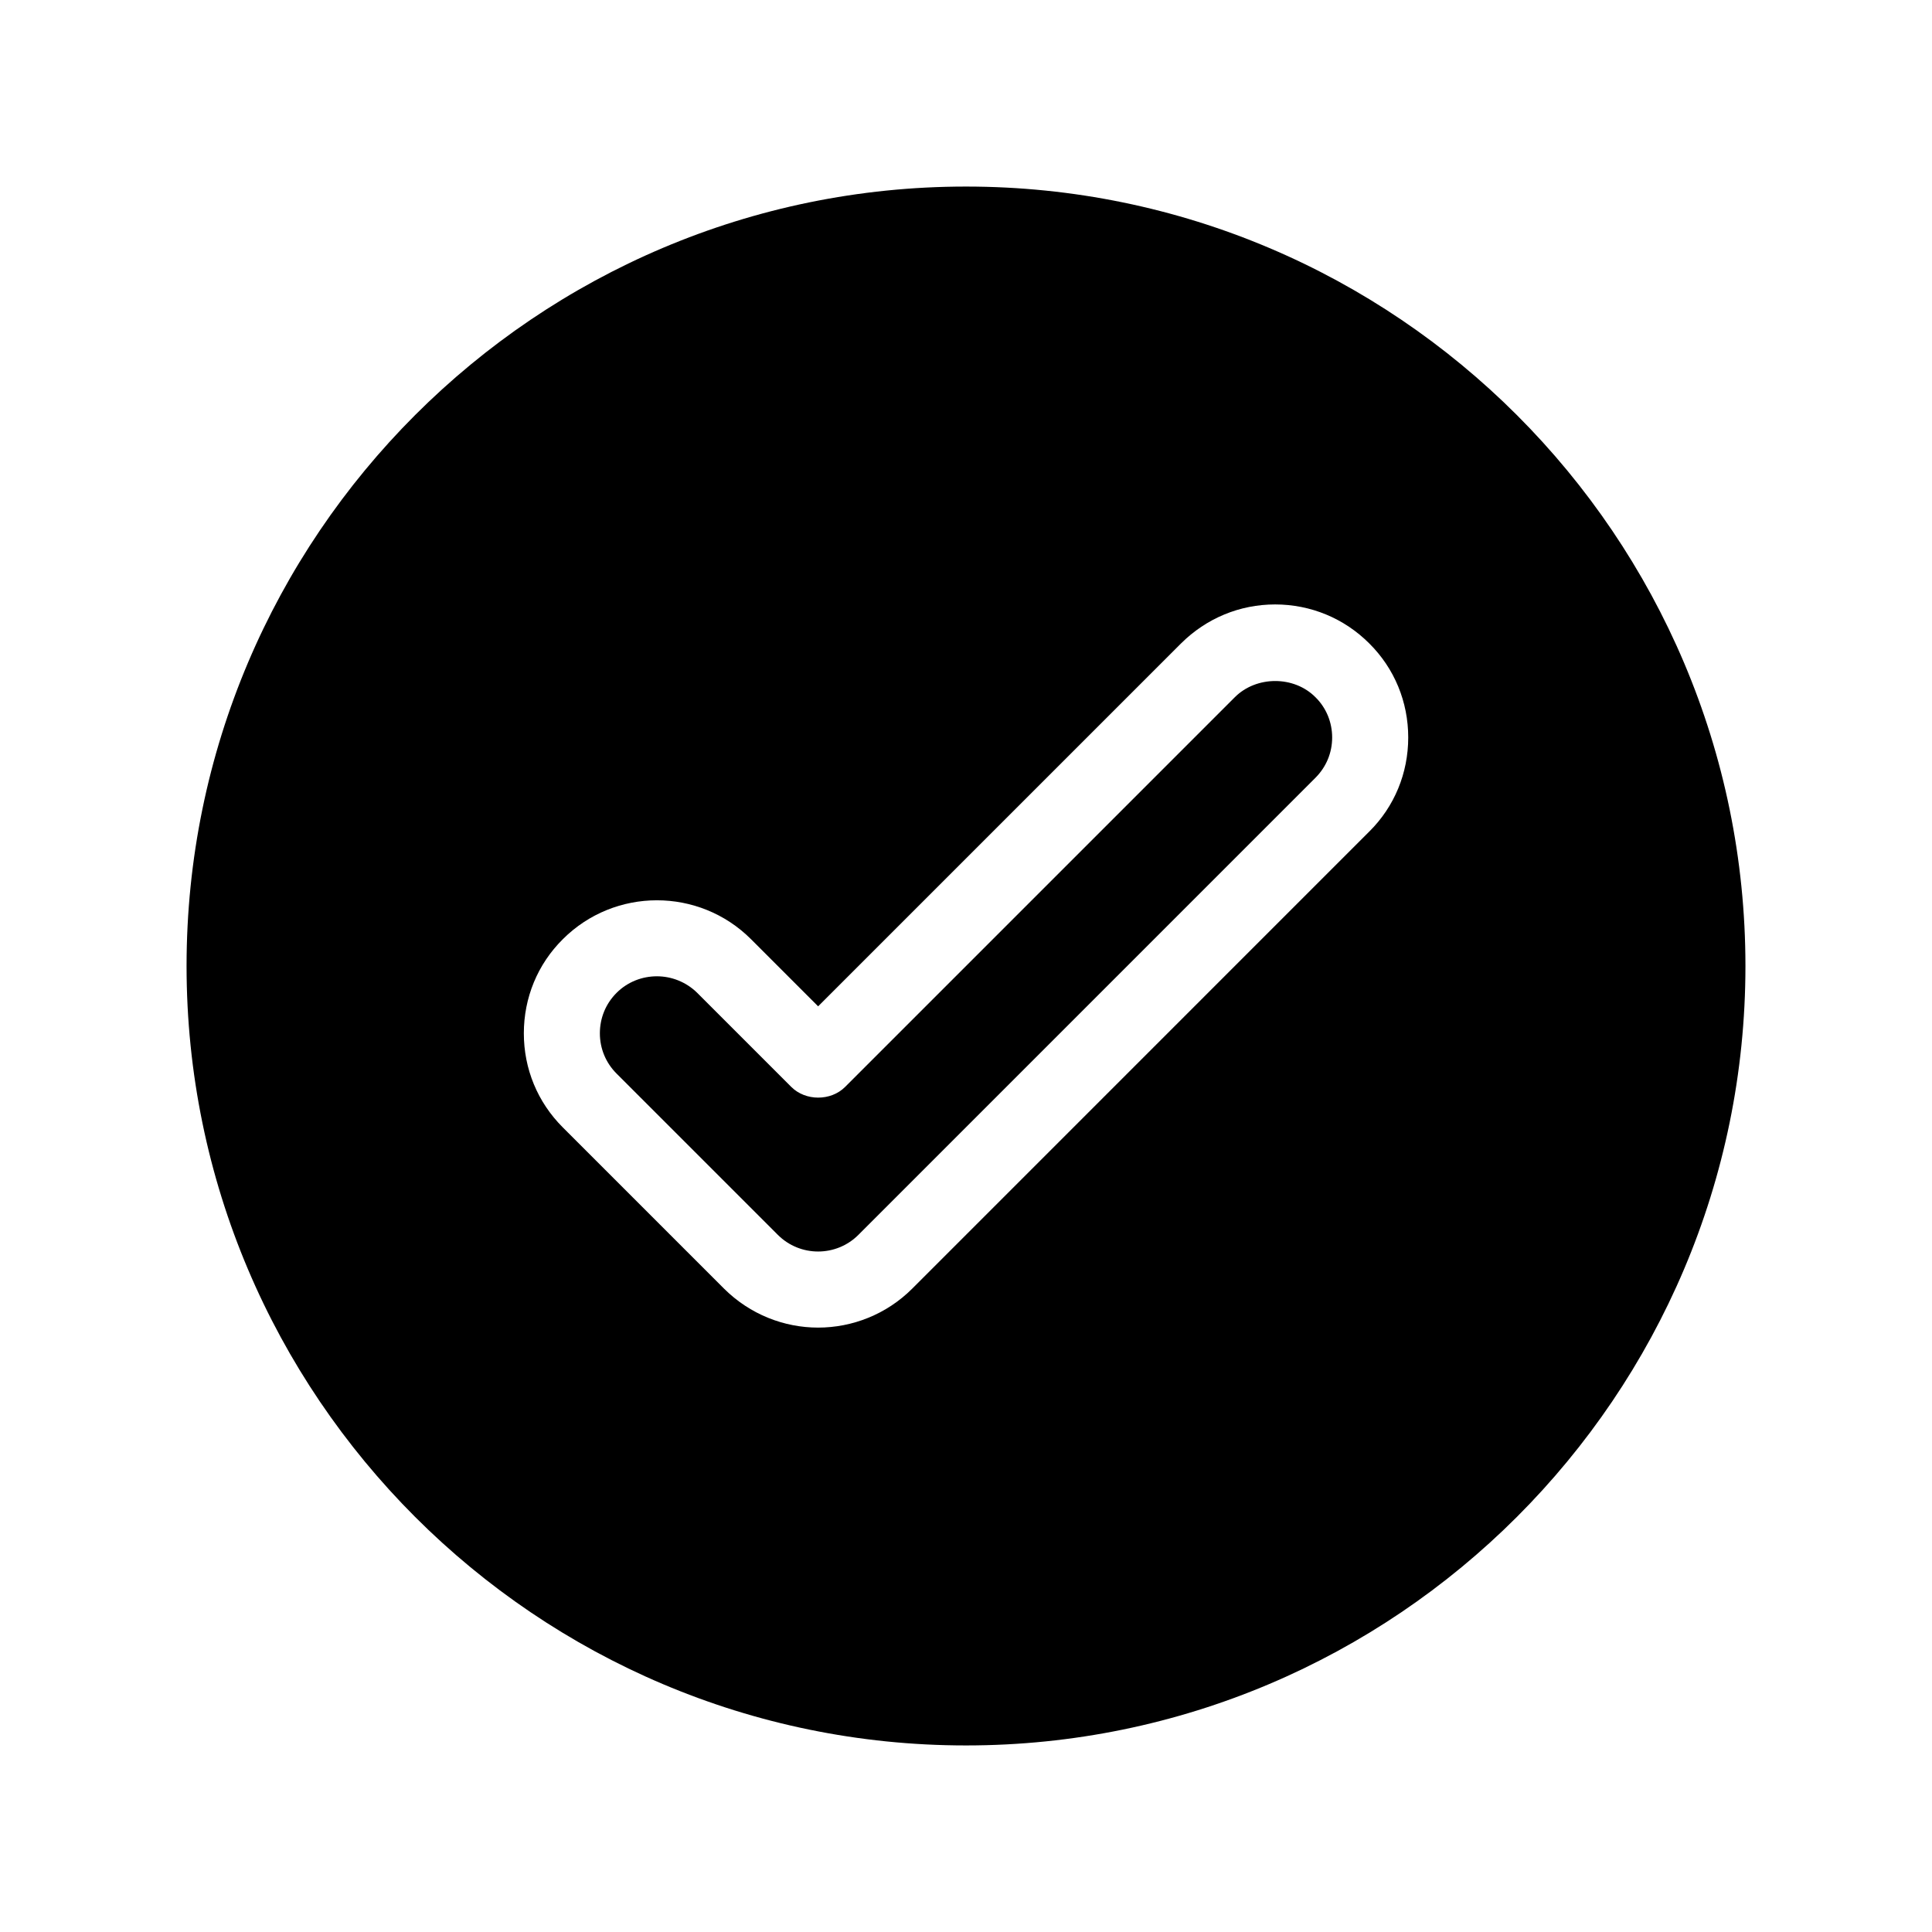 <?xml version="1.0" encoding="UTF-8"?>
<!-- Uploaded to: ICON Repo, www.iconrepo.com, Generator: ICON Repo Mixer Tools -->
<svg fill="#000000" width="800px" height="800px" version="1.1" viewBox="144 144 512 512" xmlns="http://www.w3.org/2000/svg">
 <path d="m400 193.44c-113.91 0-206.56 92.648-206.56 206.56 0 113.91 92.652 206.56 206.56 206.56s206.56-92.652 206.56-206.56c-0.004-113.91-92.652-206.56-206.56-206.56zm106.86 170.94-121.11 121.12c-6.852 6.852-15.922 10.328-24.938 10.328-9.02 0-18.035-3.477-24.938-10.328l-42.723-42.723c-6.699-6.699-10.328-15.516-10.328-24.938 0-9.422 3.629-18.289 10.328-24.938 13.754-13.754 36.125-13.754 49.879 0l17.785 17.785 96.176-96.176c6.699-6.648 15.516-10.328 24.938-10.328s18.289 3.68 24.938 10.328c6.699 6.648 10.328 15.516 10.328 24.938-0.004 9.418-3.629 18.285-10.332 24.934zm-14.258-35.617c2.871 2.82 4.434 6.648 4.434 10.68s-1.562 7.809-4.434 10.68l-121.11 121.12c-5.894 5.894-15.469 5.894-21.363 0l-42.723-42.723c-2.871-2.871-4.434-6.648-4.434-10.68 0-4.082 1.562-7.859 4.434-10.73 2.922-2.922 6.801-4.383 10.68-4.383 3.828 0 7.707 1.461 10.68 4.383l24.938 24.938c3.777 3.777 10.48 3.777 14.258 0l103.28-103.28c5.695-5.695 15.672-5.746 21.363 0z"/>
</svg>